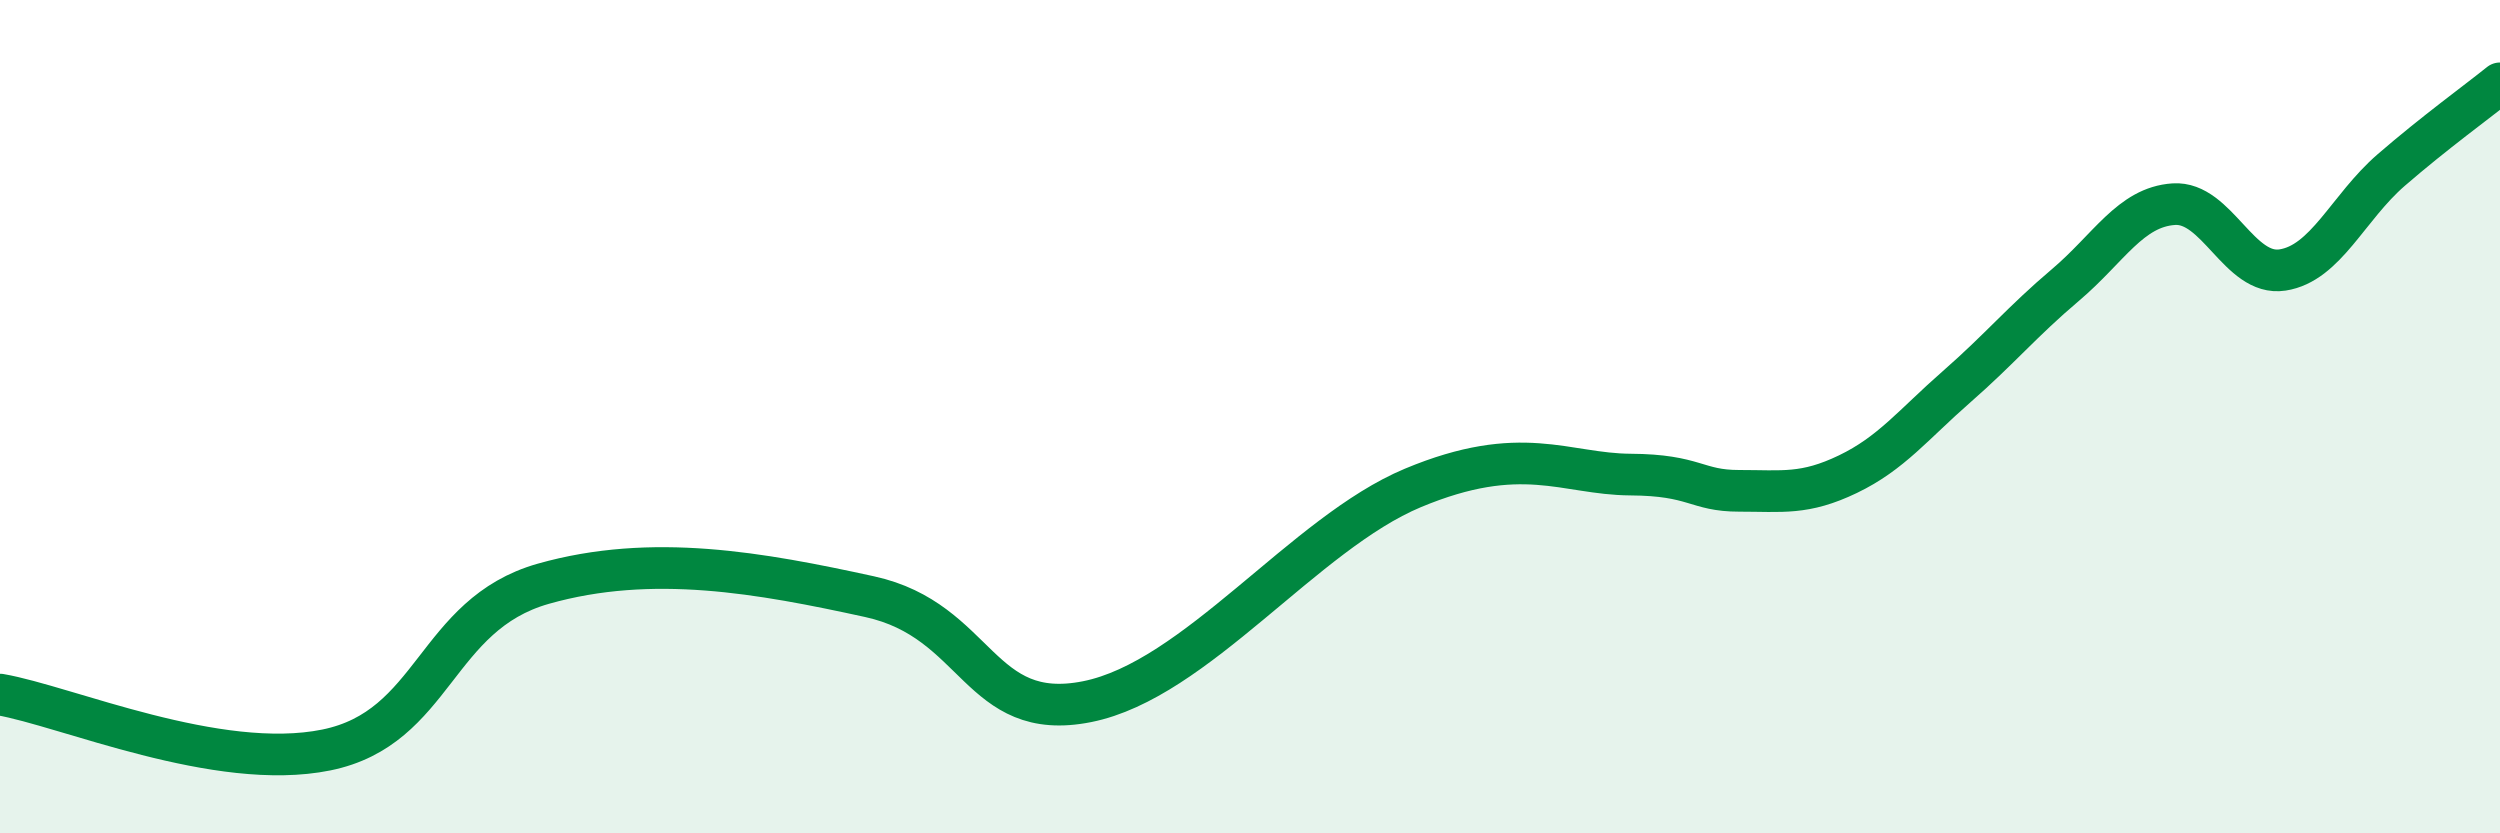 
    <svg width="60" height="20" viewBox="0 0 60 20" xmlns="http://www.w3.org/2000/svg">
      <path
        d="M 0,16.67 C 1.57,16.94 5.22,18.53 7.83,18 C 10.44,17.47 10.43,14.75 13.04,14.01 C 15.65,13.27 18.26,13.75 20.87,14.32 C 23.48,14.89 23.48,17.36 26.09,16.84 C 28.7,16.32 31.3,12.8 33.91,11.71 C 36.52,10.62 37.56,11.38 39.13,11.39 C 40.7,11.4 40.7,11.78 41.74,11.78 C 42.78,11.78 43.31,11.88 44.35,11.38 C 45.39,10.88 45.92,10.19 46.96,9.28 C 48,8.37 48.53,7.72 49.57,6.84 C 50.61,5.96 51.13,4.97 52.17,4.9 C 53.21,4.83 53.74,6.64 54.78,6.48 C 55.82,6.32 56.35,4.98 57.39,4.08 C 58.43,3.18 59.48,2.42 60,2L60 20L0 20Z"
        fill="#008740"
        opacity="0.1"
        stroke-linecap="round"
        stroke-linejoin="round"
      />
      <path
        d="M 0,16.67 C 1.57,16.94 5.22,18.53 7.83,18 C 10.44,17.47 10.43,14.75 13.04,14.01 C 15.65,13.27 18.26,13.75 20.87,14.32 C 23.48,14.89 23.48,17.36 26.09,16.84 C 28.7,16.32 31.3,12.8 33.91,11.71 C 36.52,10.62 37.56,11.38 39.13,11.39 C 40.7,11.4 40.7,11.78 41.74,11.78 C 42.78,11.78 43.31,11.88 44.35,11.38 C 45.39,10.88 45.92,10.19 46.96,9.28 C 48,8.37 48.53,7.72 49.57,6.84 C 50.61,5.96 51.13,4.97 52.17,4.9 C 53.21,4.83 53.74,6.64 54.78,6.48 C 55.82,6.32 56.35,4.98 57.39,4.08 C 58.43,3.18 59.48,2.42 60,2"
        stroke="#008740"
        stroke-width="1"
        fill="none"
        stroke-linecap="round"
        stroke-linejoin="round"
      />
    </svg>
  